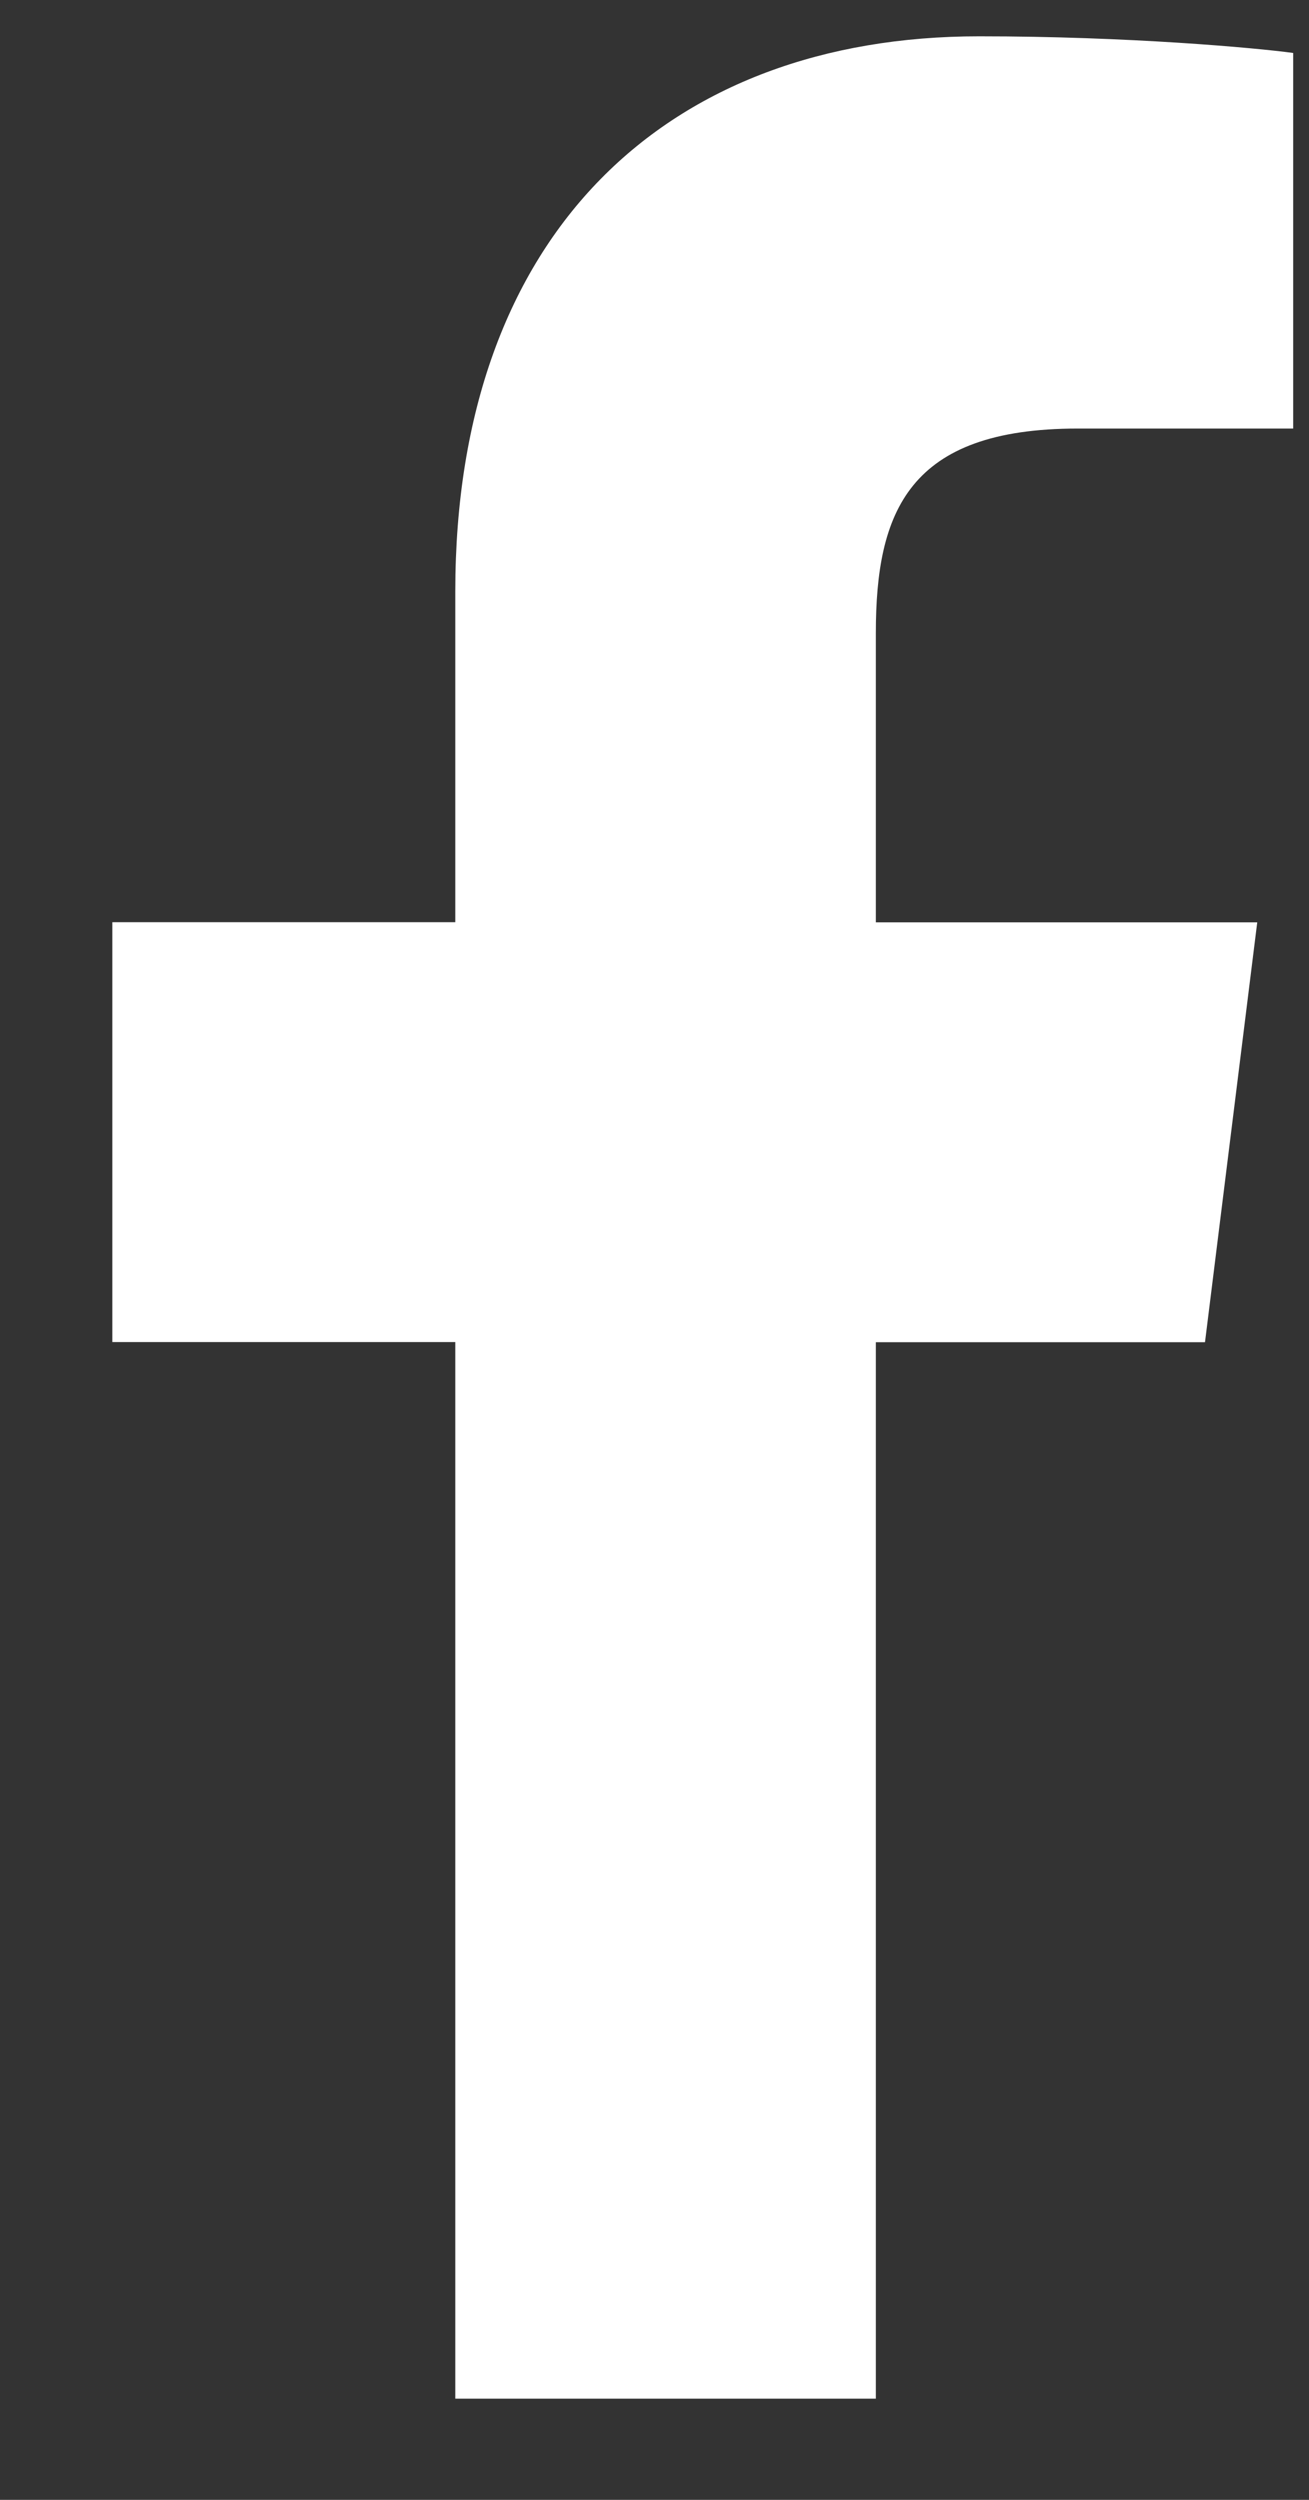 <svg width="11" height="21" viewBox="0 0 11 21" fill="none" xmlns="http://www.w3.org/2000/svg">
<rect x="0" y="0" width="11" height="21" fill="#333333" stroke="none"/>
<path d="M9.056 3.6H10.867V0.445C10.555 0.402 9.48 0.305 8.228 0.305C5.616 0.305 3.826 1.948 3.826 4.968V7.747H0.944V11.274H3.826V20.15H7.36V11.275H10.126L10.565 7.748H7.36V5.318C7.36 4.298 7.635 3.6 9.056 3.6Z" fill="white"/>
</svg>
